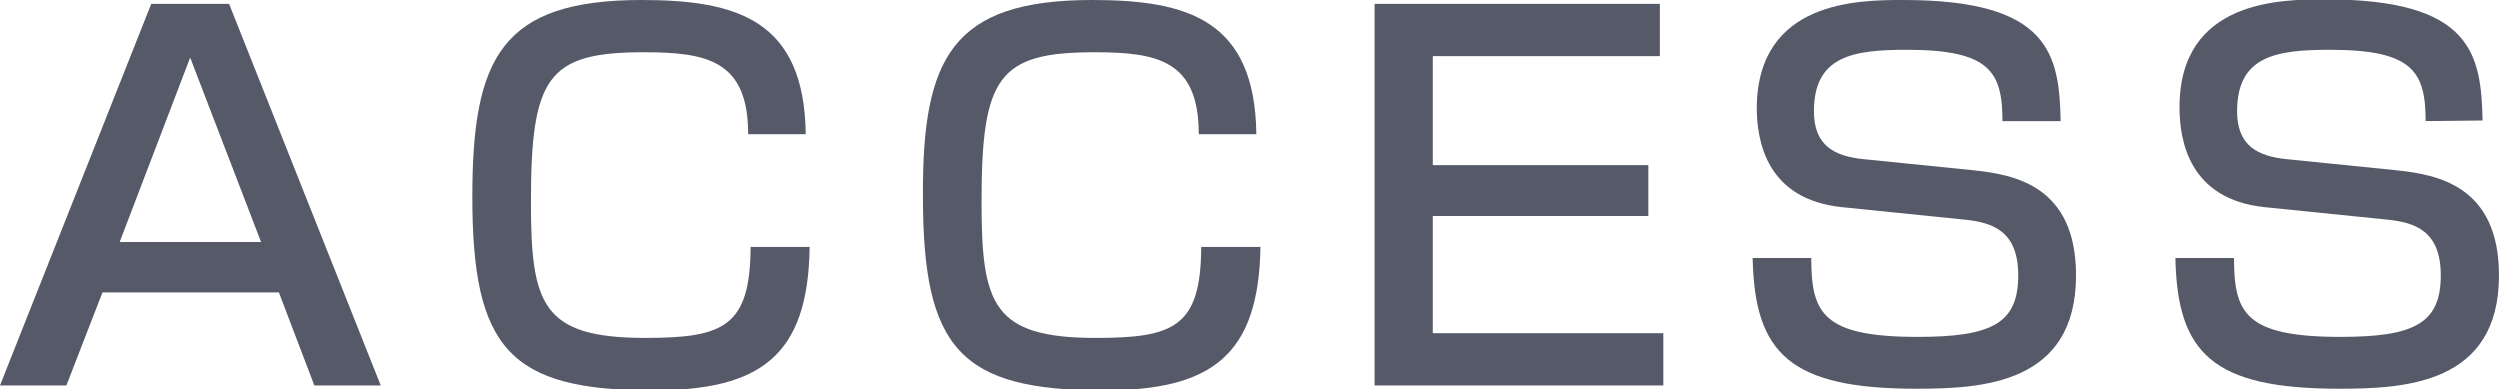 <svg xmlns="http://www.w3.org/2000/svg" viewBox="0 0 122 19"><defs><style>.cls-1{fill:#555968;}</style></defs><g id="レイヤー_2" data-name="レイヤー 2"><g id="レイヤー_2-2" data-name="レイヤー 2"><path class="cls-1" d="M18.58,18.81H15.34l-1.73-4.54H5L3.24,18.81H0L7.38.19h3.8Zm-12.74-7h6.9l-3.46-9Z"/><path class="cls-1" d="M36.51,6.55c0-3.6-2-4-5.1-4-4.68,0-5.5,1.2-5.5,7.3,0,5,.53,6.64,5.58,6.64,3.82,0,5.12-.54,5.14-4.44h2.88c-.07,5.34-2.42,7-7.66,7-7,0-8.8-2.06-8.8-9.45C23.05,2.81,24.47,0,31.32,0c4.68,0,7.93,1,8,6.55Z"/><path class="cls-1" d="M58.5,6.55c0-3.6-2-4-5.09-4-4.69,0-5.51,1.2-5.51,7.3,0,5,.53,6.64,5.58,6.64,3.82,0,5.12-.54,5.14-4.44h2.89c-.08,5.34-2.43,7-7.67,7-7,0-8.8-2.06-8.8-9.45C45,2.81,46.46,0,53.31,0c4.69,0,7.93,1,8,6.55Z"/><path class="cls-1" d="M81,.19V2.74H69.92V8.06H80.44v2.48H69.92v5.72H81.17v2.55H67.08V.19Z"/><path class="cls-1" d="M97.72,5.91c0-2.41-.62-3.48-4.66-3.48-2.62,0-4.54.29-4.54,3,0,1.68,1,2.2,2.45,2.34l5.34.54c2,.21,5,.76,5,5.13,0,5.29-4.56,5.53-7.78,5.53-6.16,0-7.91-1.7-8-6.38h2.86c0,2.67.53,3.85,5.19,3.85,3.59,0,4.91-.64,4.91-3,0-2.17-1.25-2.58-2.6-2.72l-6-.61c-3.68-.38-4.16-3.22-4.16-4.87C85.78,0,90.75,0,92.89,0c7.14,0,7.6,2.65,7.67,5.91Z"/><path class="cls-1" d="M118.37,5.91c0-2.41-.62-3.48-4.66-3.48-2.62,0-4.54.29-4.54,3,0,1.68,1,2.2,2.45,2.34l5.33.54c2,.21,5,.76,5,5.13,0,5.29-4.57,5.53-7.79,5.53-6.15,0-7.91-1.7-8-6.38h2.86c0,2.67.53,3.85,5.19,3.85,3.58,0,4.9-.64,4.9-3,0-2.17-1.25-2.58-2.59-2.72l-6-.61c-3.67-.38-4.16-3.22-4.16-4.87,0-5.27,5-5.27,7.12-5.27,7.14,0,7.6,2.65,7.67,5.91Z"/></g></g></svg>